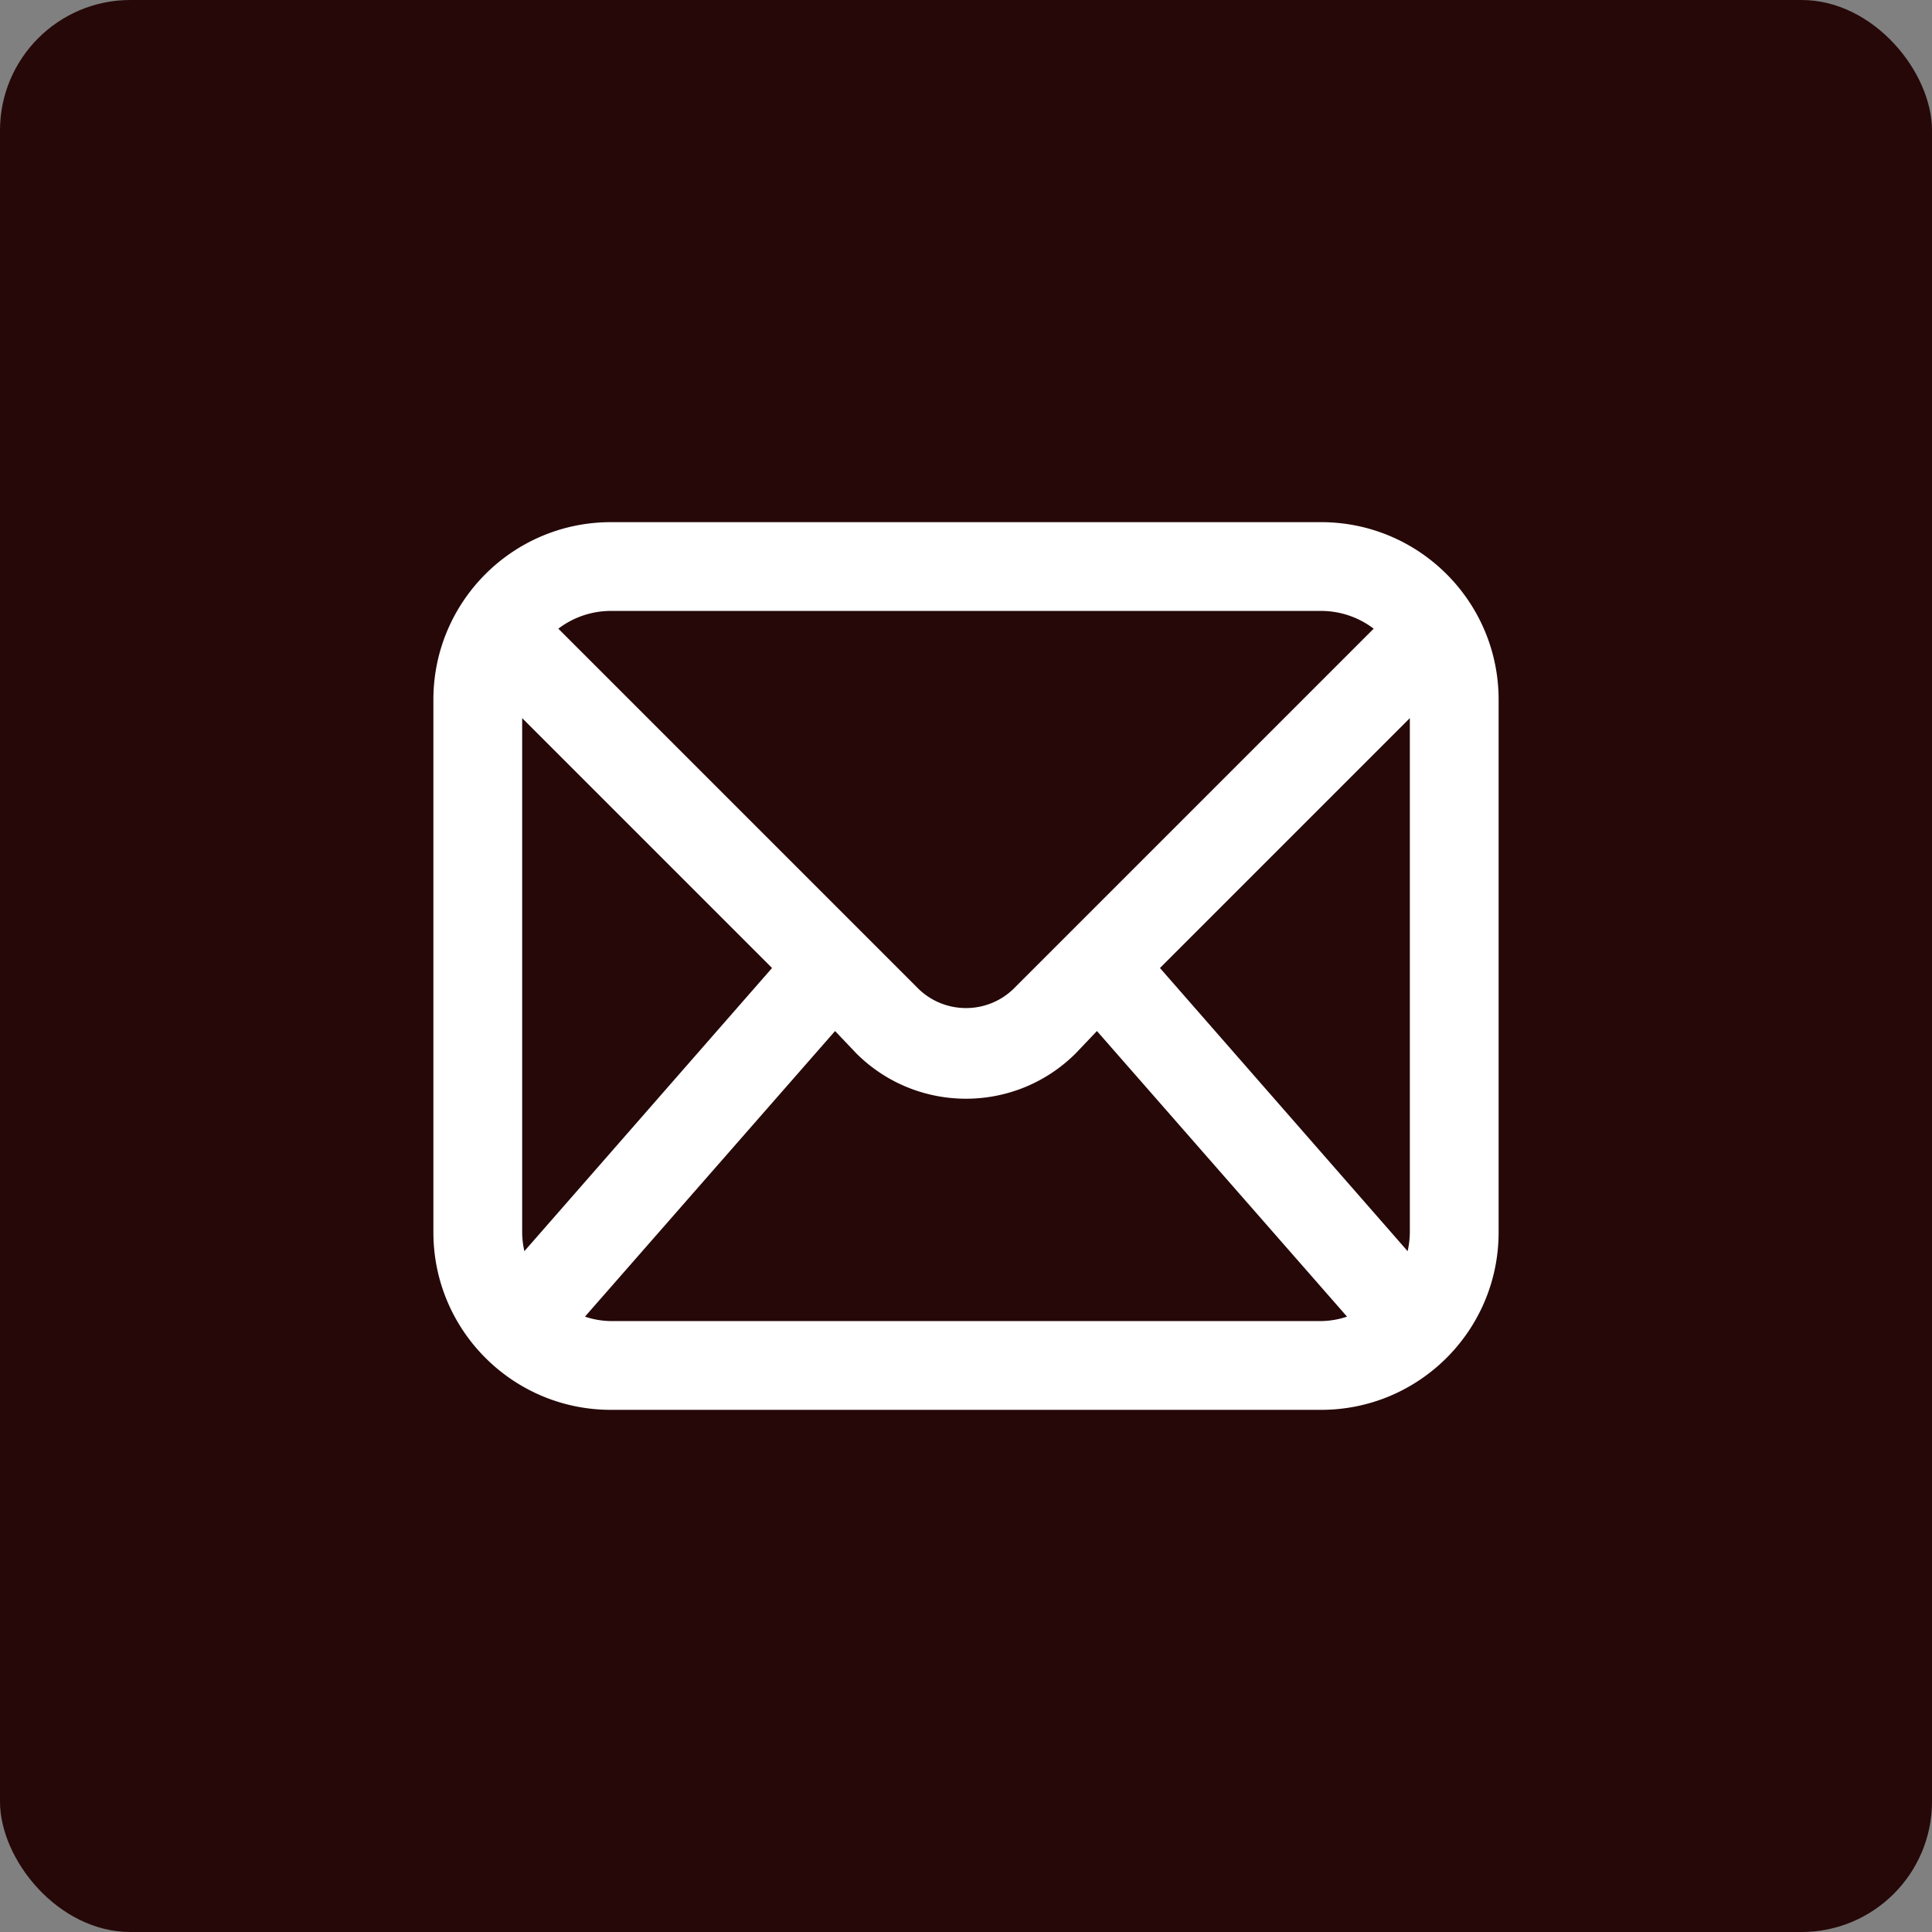 <?xml version="1.0" encoding="UTF-8"?> <svg xmlns="http://www.w3.org/2000/svg" width="671.788" height="671.788" viewBox="0 0 503.841 503.841"><rect x="0" y="0" width="503.841" height="503.841" fill="#808080" stroke="none"/><rect width="503.841" height="503.841" rx="34.016" ry="34.016" stroke-width="0" fill="#260808"></rect><path d="M159.322 367.669H344.52c25.57 0 46.3-20.73 46.3-46.3V182.472c0-25.57-20.73-46.3-46.3-46.3H159.322c-25.57 0-46.299 20.73-46.299 46.3v138.897c0 25.57 20.729 46.3 46.3 46.3zm42.017-115.227l-64.588 73.847a23.15 23.15 0 0 1-.578-4.92V187.275l65.166 65.166zm-42.017 92.077a21.878 21.878 0 0 1-6.771-1.157l65.224-74.484 5.498 5.787c15.82 15.822 41.47 15.823 57.292.003l.003-.003 5.498-5.787 65.224 74.484a21.877 21.877 0 0 1-6.77 1.157H159.321zM367.67 187.275V321.37a23.15 23.15 0 0 1-.58 4.92l-64.586-73.847 65.166-65.167zm-23.15-27.953c4.956 0 9.774 1.627 13.716 4.63l-94.045 94.045c-6.878 6.526-17.66 6.526-24.539 0l-94.045-94.045a22.629 22.629 0 0 1 13.716-4.63H344.52z" fill="#fff" stroke-width="0"></path></svg> 